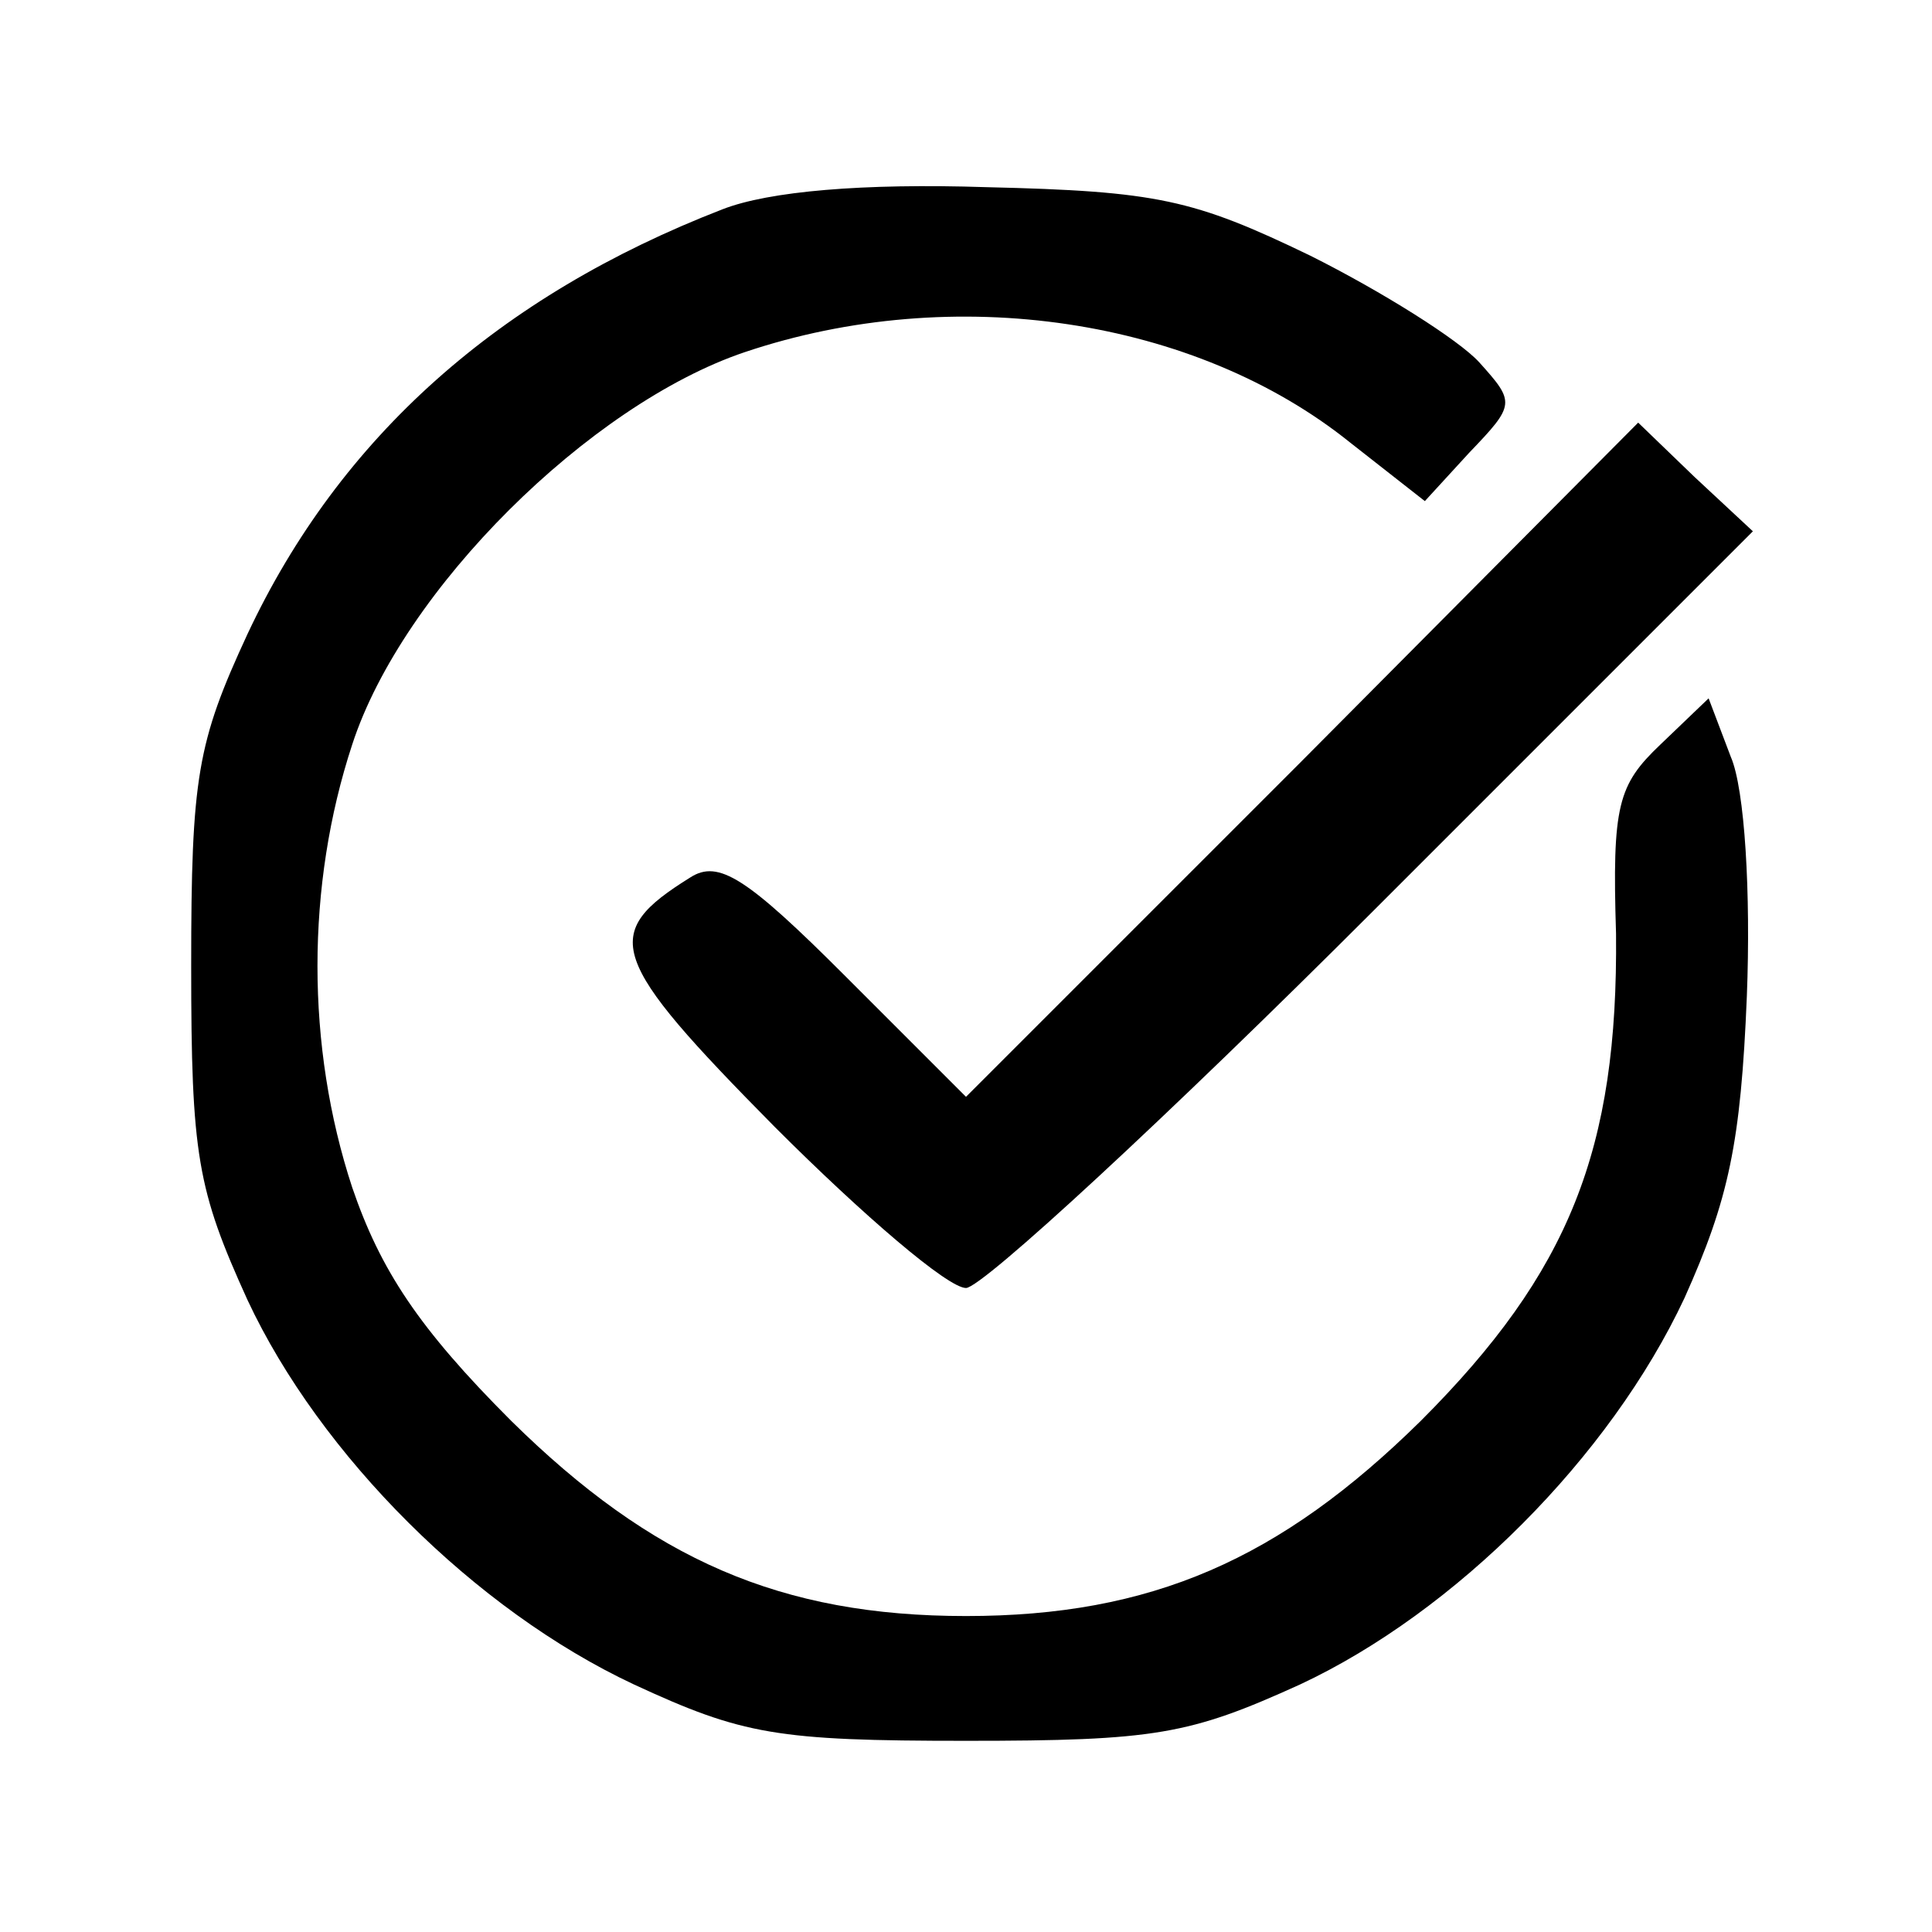 <?xml version="1.0" standalone="no"?>
<!DOCTYPE svg PUBLIC "-//W3C//DTD SVG 20010904//EN"
 "http://www.w3.org/TR/2001/REC-SVG-20010904/DTD/svg10.dtd">
<svg version="1.0" xmlns="http://www.w3.org/2000/svg"
 width="96pt" height="96pt" viewBox="0 0 96 96"
 preserveAspectRatio="xMidYMid meet">
<g transform="translate(0,96) scale(0.1,-0.1)"
fill="#000000" stroke="none">
<path d="M359 856 c-111 -43 -190 -113 -236 -211 -25 -54 -28 -71 -28 -165 0
-94 3 -111 28 -166 36 -77 113 -154 192 -191 54 -25 71 -28 165 -28 94 0 111
3 166 28 77 36 154 113 191 192 22 49 28 77 31 150 2 51 -1 103 -8 119 l-11
29 -24 -23 c-21 -20 -24 -30 -22 -94 1 -107 -23 -168 -97 -242 -70 -69 -134
-97 -226 -97 -92 0 -156 28 -226 97 -46 46 -65 75 -79 116 -23 70 -23 150 0
220 25 77 118 169 195 195 104 35 224 17 301 -45 l37 -29 22 24 c23 24 23 25
5 45 -10 11 -48 35 -84 53 -58 28 -76 32 -161 34 -61 2 -108 -2 -131 -11z"/>
<path d="M647 582 l-167 -167 -60 60 c-49 49 -63 58 -77 49 -45 -28 -41 -40
42 -124 44 -44 86 -80 95 -80 8 0 100 85 203 188 l188 188 -29 27 -28 27 -167
-168z"/>
</g>
</svg>
